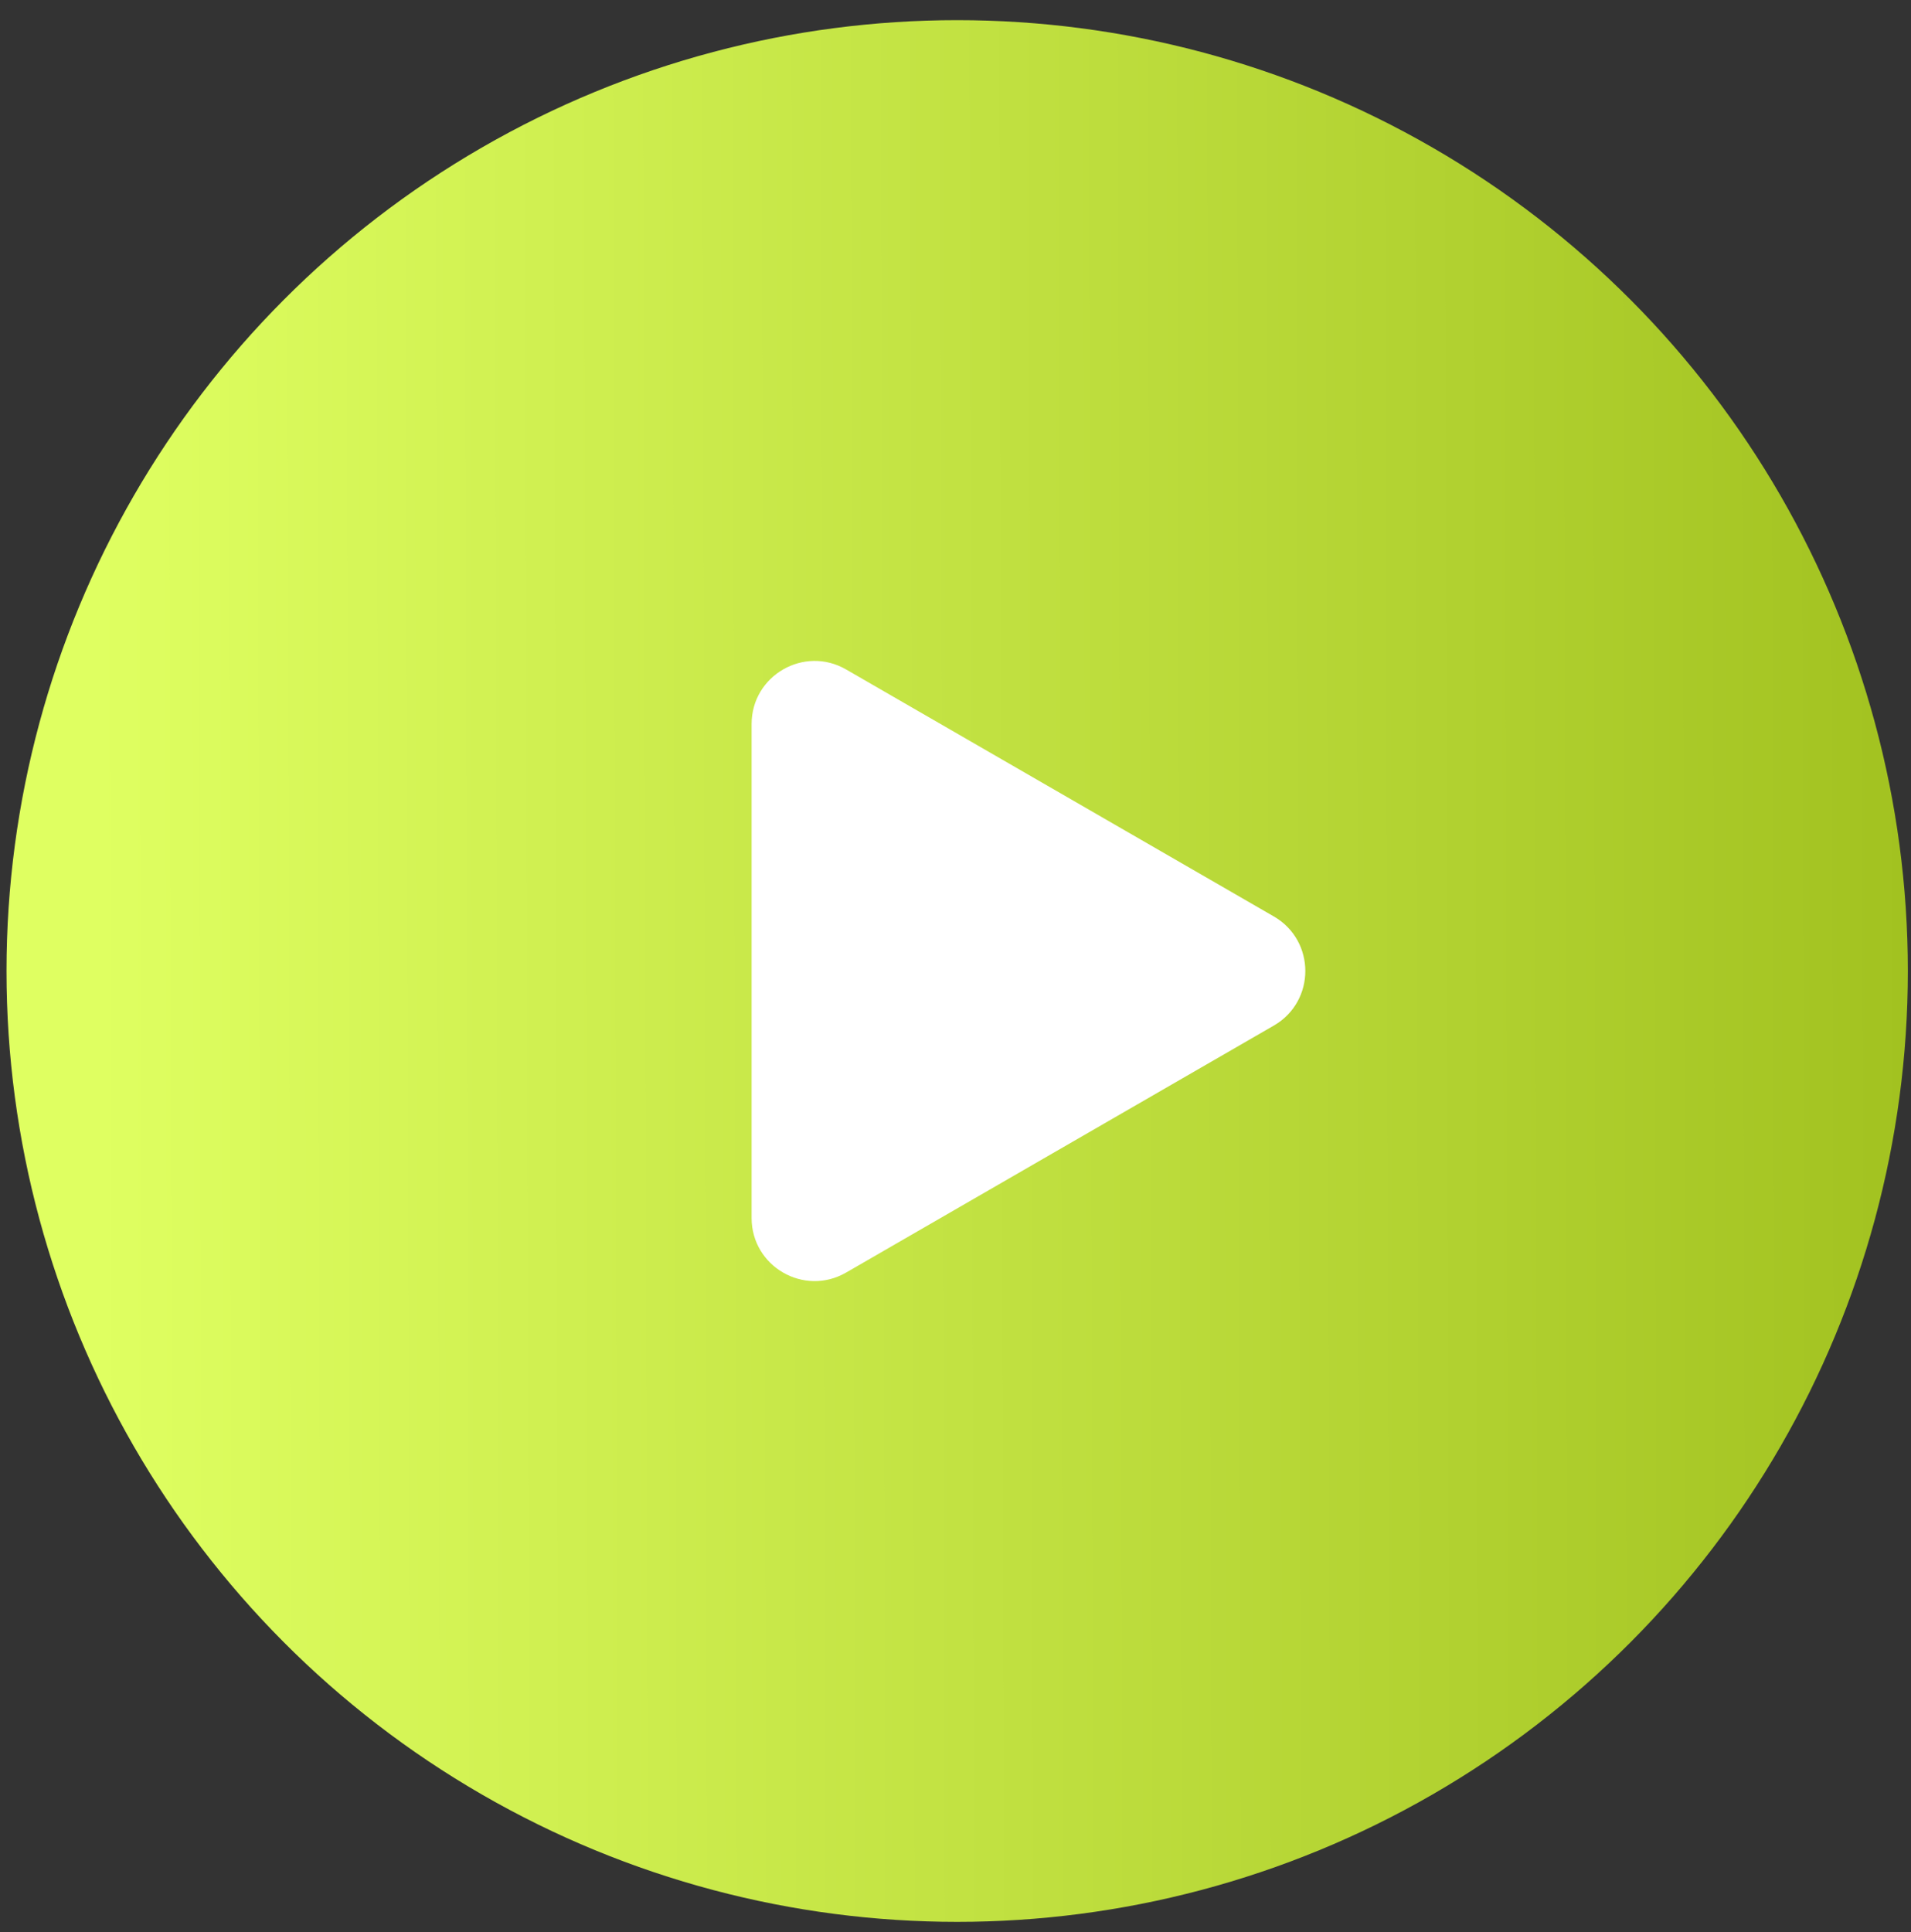 <?xml version="1.0" encoding="UTF-8"?> <svg xmlns="http://www.w3.org/2000/svg" width="91" height="92" viewBox="0 0 91 92" fill="none"><rect x="0" y="0" width="91" height="92" fill="#333333" stroke="none"/> <circle cx="45.58" cy="46.23" r="45.27" fill="url(#paint0_linear_1664_1111)"></circle> <circle cx="45.58" cy="46.23" r="36.879" stroke="url(#paint1_angular_1664_1111)" stroke-width="0.8"></circle> <path d="M60.658 43.632C62.658 44.787 62.658 47.673 60.658 48.828L40.291 60.587C38.291 61.742 35.791 60.299 35.791 57.989L35.791 34.471C35.791 32.162 38.291 30.718 40.291 31.873L60.658 43.632Z" fill="white"></path> <defs> <linearGradient id="paint0_linear_1664_1111" x1="4.611" y1="63.902" x2="90.854" y2="63.688" gradientUnits="userSpaceOnUse"> <stop stop-color="#DFFF61"></stop> <stop offset="1" stop-color="#A2C220"></stop> </linearGradient> <radialGradient id="paint1_angular_1664_1111" cx="0" cy="0" r="1" gradientUnits="userSpaceOnUse" gradientTransform="translate(45.58 46.23) rotate(90) scale(37.279)"> <stop offset="0.499" stop-color="#B1B1B1" stop-opacity="0"></stop> <stop offset="0.499" stop-color="white"></stop> <stop offset="0.746" stop-color="white"></stop> <stop offset="0.746" stop-color="white" stop-opacity="0"></stop> </radialGradient> </defs> </svg> 
